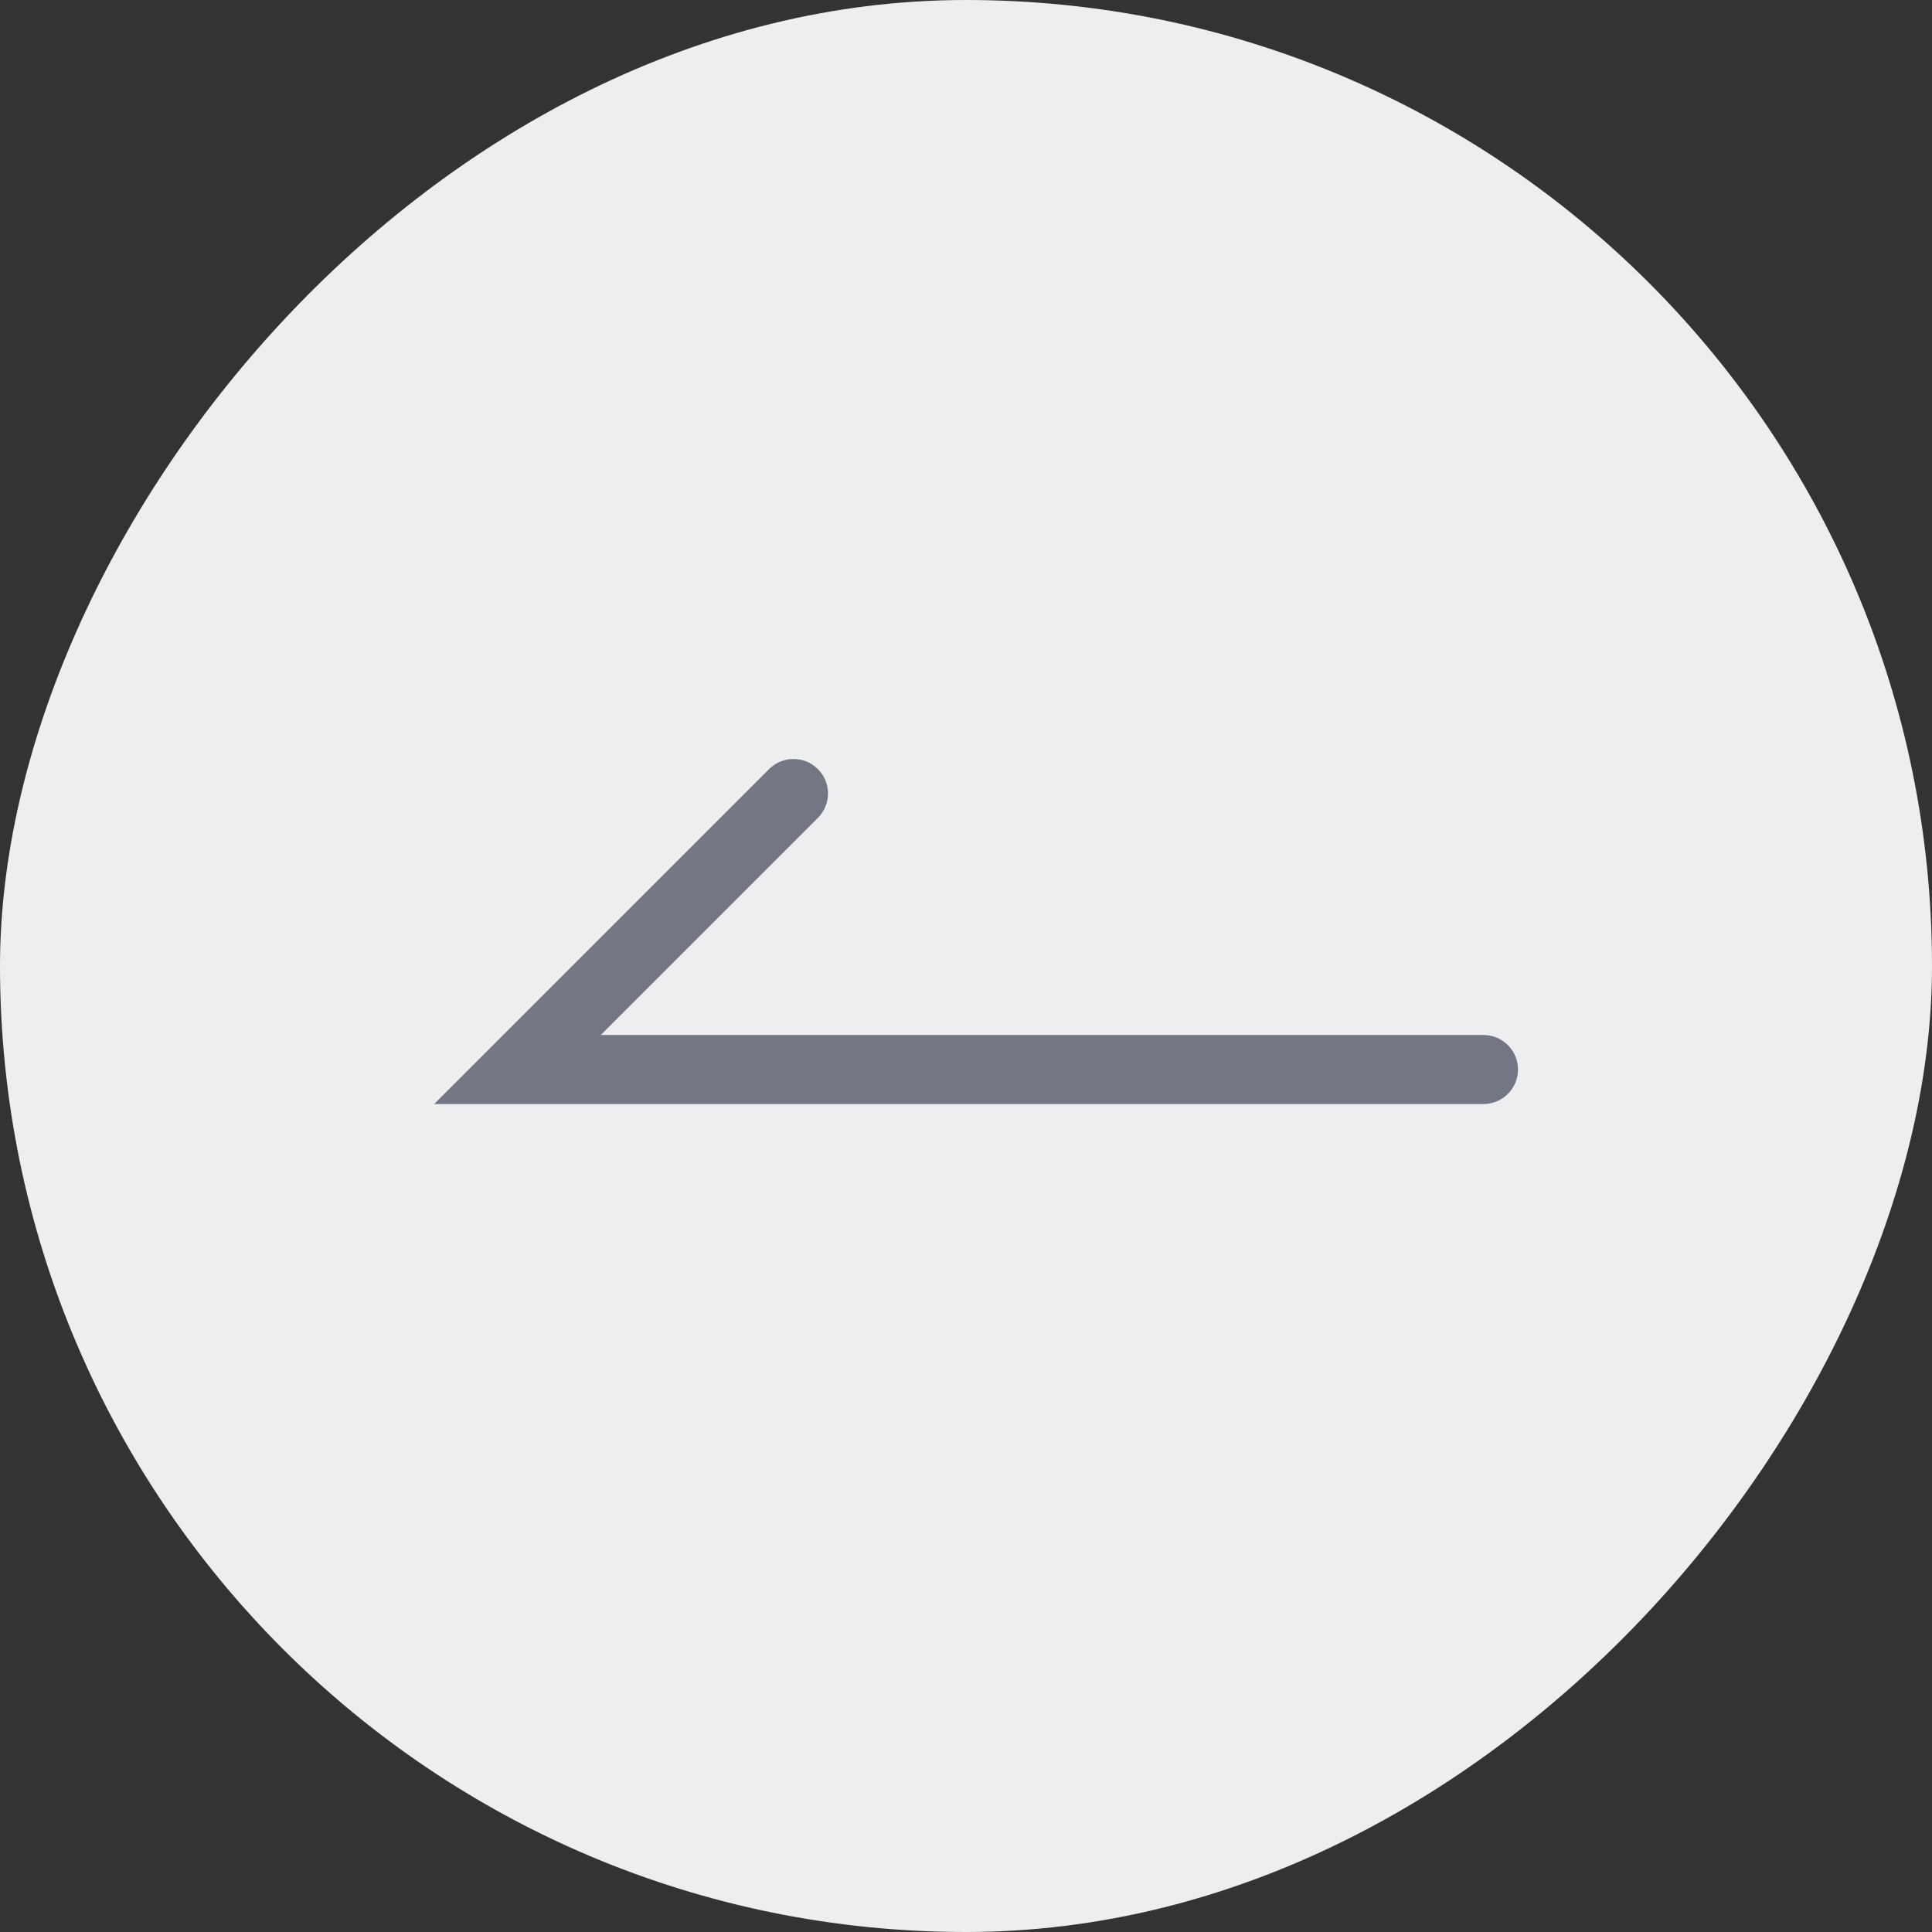<svg width="56" height="56" viewBox="0 0 56 56" fill="none" xmlns="http://www.w3.org/2000/svg">
<rect x="0" y="0" width="56" height="56" fill="#333333" stroke="none"/>
<rect width="56" height="56" rx="28" transform="matrix(-1 0 0 1 56 0)" fill="#EEEEF0"/>
<path d="M23.707 22.293C23.317 21.902 22.683 21.902 22.293 22.293L12.586 32H43C43.552 32 44 31.552 44 31C44 30.448 43.552 30 43 30H17.414L23.707 23.707C24.098 23.316 24.098 22.683 23.707 22.293Z" fill="#737784"/>
</svg>
